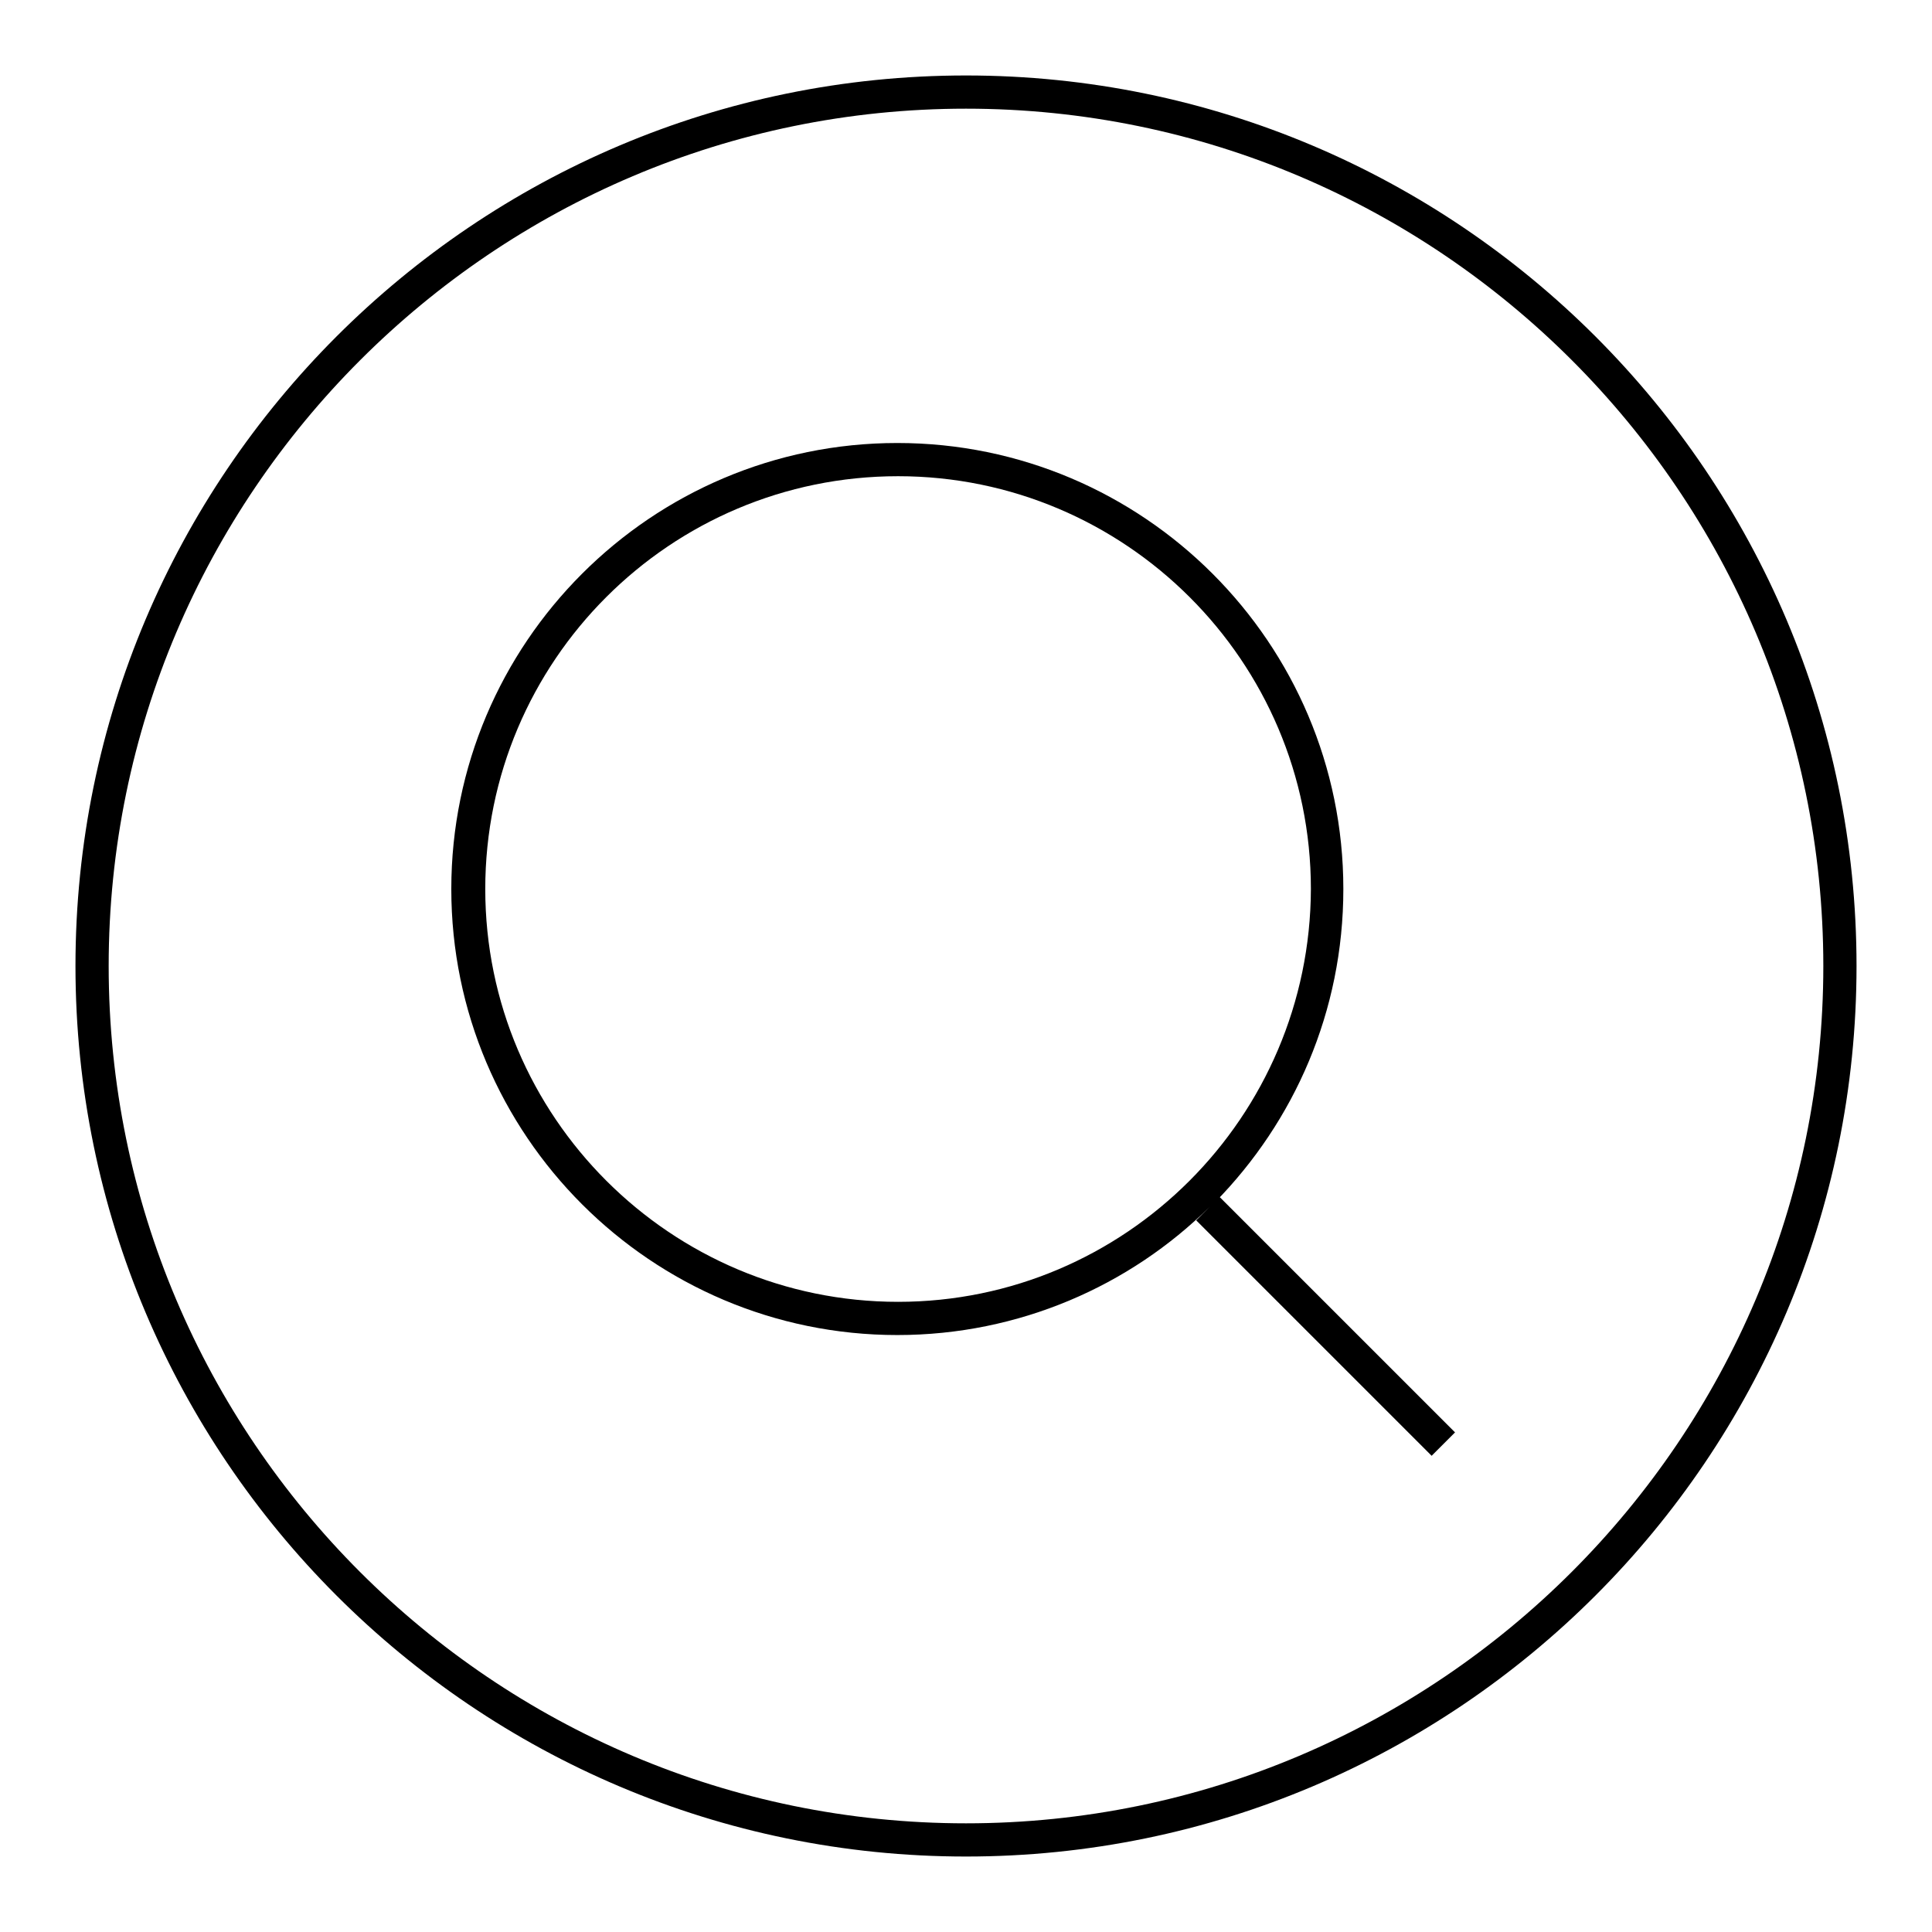 <?xml version="1.0" encoding="utf-8"?>
<!-- Svg Vector Icons : http://www.onlinewebfonts.com/icon -->
<!DOCTYPE svg PUBLIC "-//W3C//DTD SVG 1.1//EN" "http://www.w3.org/Graphics/SVG/1.1/DTD/svg11.dtd">
<svg version="1.1" xmlns="http://www.w3.org/2000/svg" xmlns:xlink="http://www.w3.org/1999/xlink" x="0px" y="0px" viewBox="0 0 256 256" enable-background="new 0 0 256 256" xml:space="preserve">
<g><g><path fill="#000000" d="M128,10C62.9,10,10,62.9,10,128c0,65.1,52.9,118,118,118c65.1,0,118-52.9,118-118C246,62.9,193.1,10,128,10z M128,241.6c-62.6,0-113.6-50.9-113.6-113.6c0-62.6,51-113.6,113.6-113.6c62.6,0,113.6,51,113.6,113.6C241.6,190.6,190.6,241.6,128,241.6z"/><path fill="#000000" d="M161,159.3c10.5-10.7,17-25.3,17-41.5c0-32.6-26.5-59.1-59.1-59.1c-32.6,0-59.1,26.5-59.1,59.1c0,32.6,26.5,59.1,59.1,59.1c16.1,0,30.8-6.5,41.4-17l-1.8,1.8l31.2,31.2l3.1-3.1l-31.2-31.2L161,159.3z M119,172.5c-30.1,0-54.7-24.5-54.7-54.7c0-30.2,24.5-54.7,54.7-54.7c30.1,0,54.7,24.5,54.7,54.7C173.6,148,149.1,172.5,119,172.5z"/></g></g>
</svg>